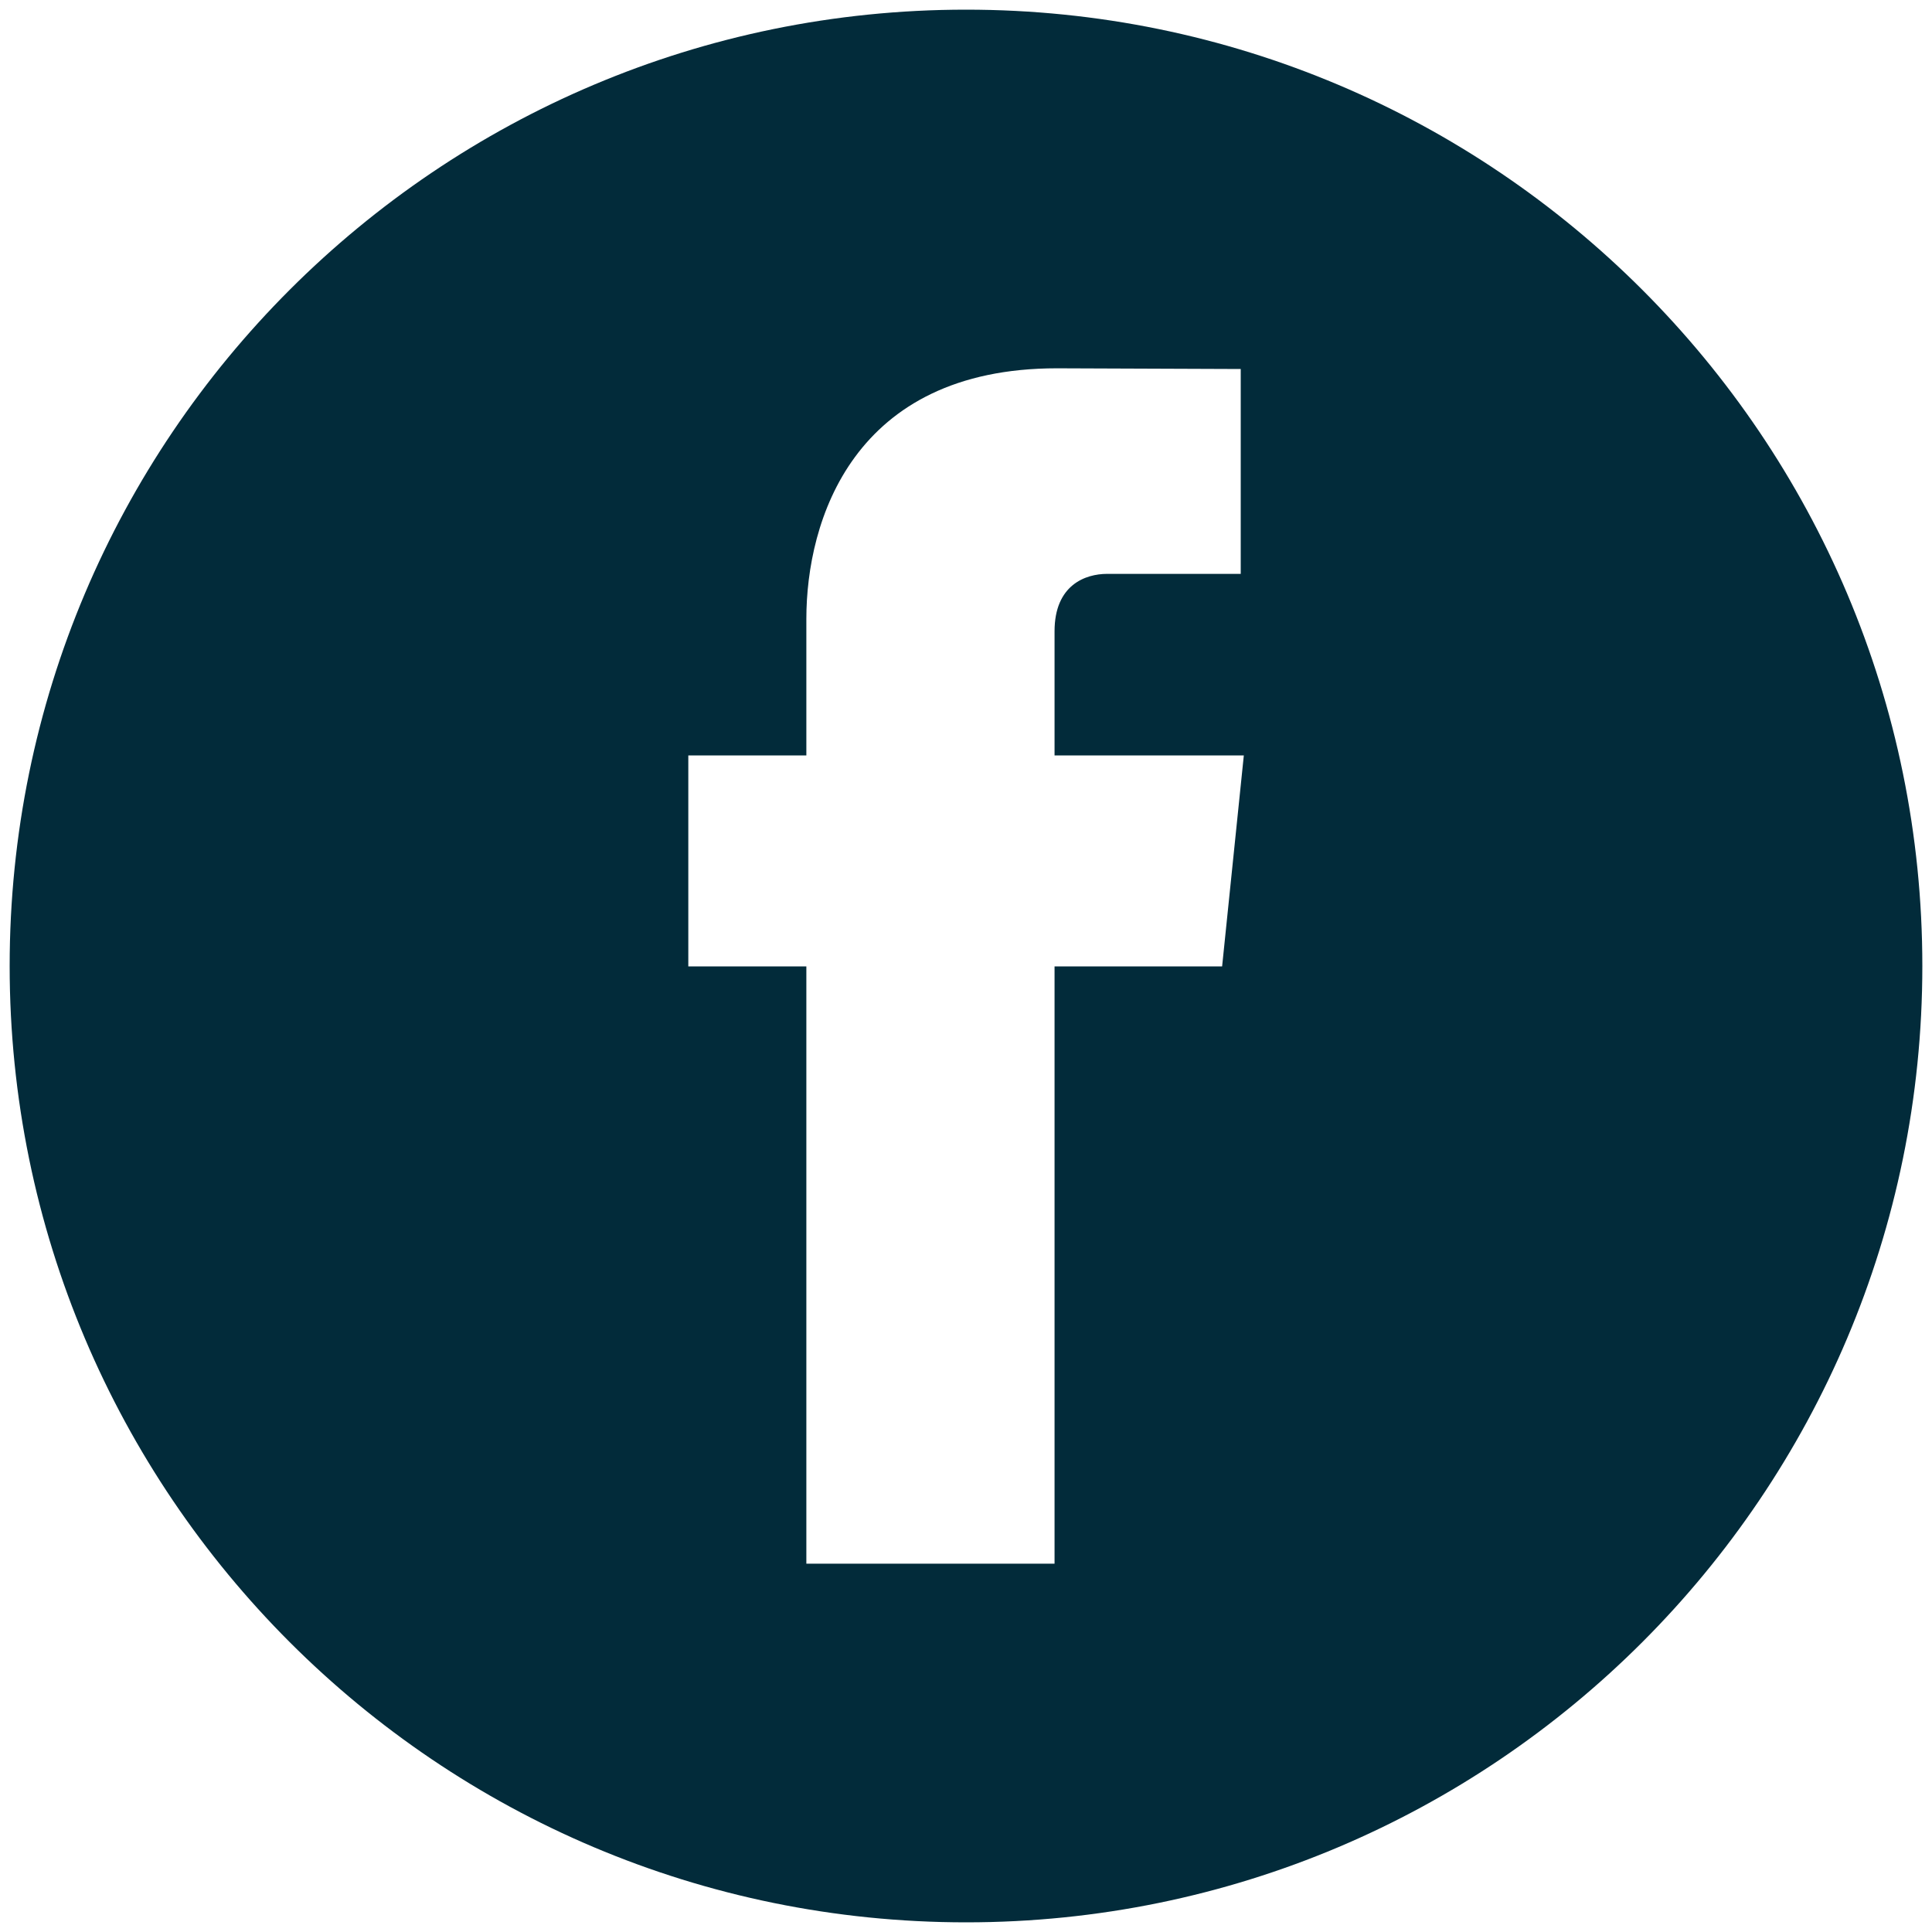 <?xml version="1.0" encoding="UTF-8"?> <svg xmlns="http://www.w3.org/2000/svg" viewBox="0 0 30.00 30.00" data-guides="{&quot;vertical&quot;:[],&quot;horizontal&quot;:[]}"><defs></defs><path fill="#022b3a" stroke="none" fill-opacity="1" stroke-width="1" stroke-opacity="1" id="tSvg8b5a759a8f" title="Path 5" d="M29.85 15C29.85 23.2 23.202 29.85 15.002 29.85C6.798 29.85 0.15 23.2 0.15 15C0.15 6.798 6.798 0.15 15.001 0.15C23.202 0.15 29.85 6.798 29.85 15M12.521 24.281C13.806 24.281 15.09 24.281 16.375 24.281C16.375 21.19 16.375 18.098 16.375 15.006C17.242 15.006 18.11 15.006 18.977 15.006C19.089 13.914 19.202 12.822 19.314 11.73C18.335 11.73 17.355 11.73 16.375 11.73C16.375 11.088 16.375 10.445 16.375 9.803C16.375 9.081 16.856 8.911 17.192 8.911C17.884 8.911 18.575 8.911 19.266 8.911C19.266 7.851 19.266 6.79 19.266 5.73C18.315 5.726 17.363 5.723 16.411 5.719C13.241 5.719 12.521 8.091 12.521 9.609C12.521 10.316 12.521 11.023 12.521 11.73C11.91 11.73 11.299 11.73 10.688 11.73C10.688 12.822 10.688 13.914 10.688 15.006C11.299 15.006 11.91 15.006 12.521 15.006C12.521 18.098 12.521 21.19 12.521 24.281Z"></path></svg> 